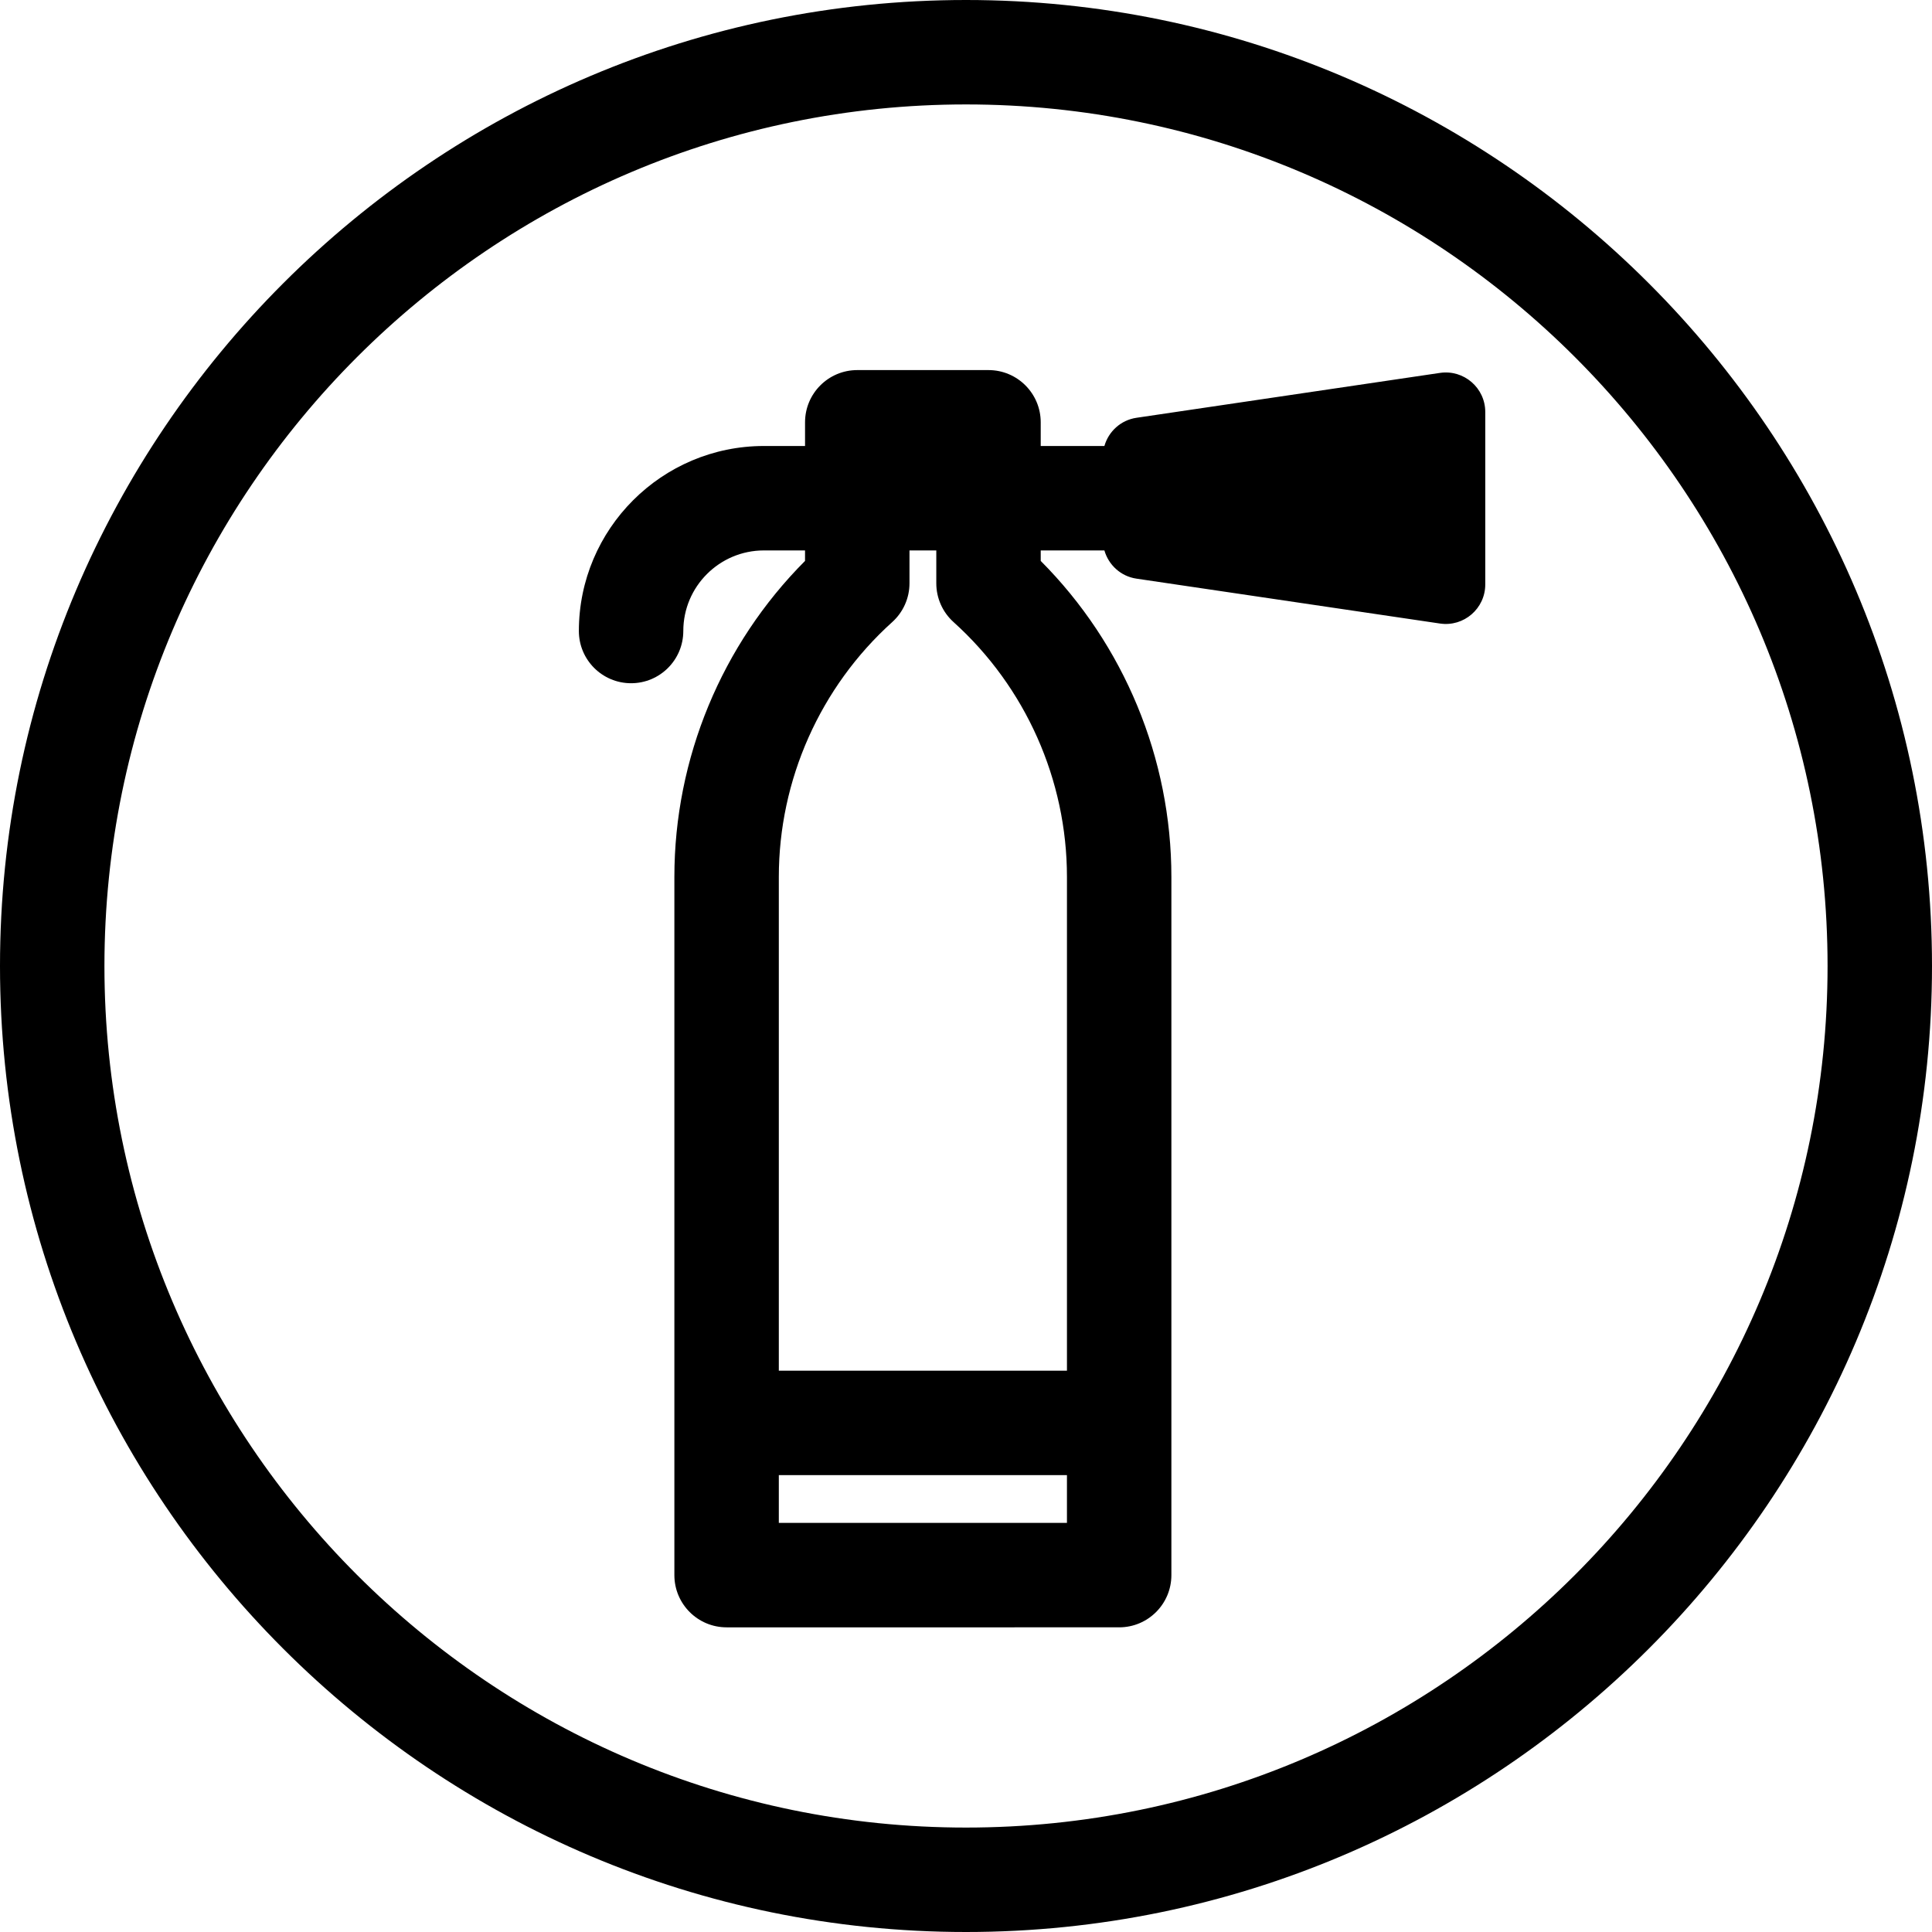 <?xml version="1.0" encoding="iso-8859-1"?>
<!-- Uploaded to: SVG Repo, www.svgrepo.com, Generator: SVG Repo Mixer Tools -->
<!DOCTYPE svg PUBLIC "-//W3C//DTD SVG 1.1//EN" "http://www.w3.org/Graphics/SVG/1.1/DTD/svg11.dtd">
<svg fill="#000000" height="800px" width="800px" version="1.1" id="Capa_1" xmlns="http://www.w3.org/2000/svg" xmlns:xlink="http://www.w3.org/1999/xlink" 
	 viewBox="0 0 222 222" xml:space="preserve">
<g>
	<path d="M165.463,42.849l-34.878,5.158c-1.797,0.266-3.201,1.568-3.682,3.241h-7.317v-2.723c0-3.313-2.687-6-6-6H98.505
		c-3.313,0-6,2.686-6,6v2.723h-4.729c-11.723,0-21.26,9.537-21.26,21.26c0,3.313,2.687,6,6,6s6-2.687,6-6
		c0-5.106,4.154-9.26,9.26-9.26h4.728v1.205c-9.573,9.604-15.013,22.689-15.013,36.316v80.223c0,3.313,2.687,6,6,6H128.6
		c3.313,0,6-2.687,6-6V100.77c0-13.627-5.44-26.711-15.014-36.316v-1.205h7.317c0.481,1.673,1.885,2.975,3.682,3.241l34.878,5.158
		c2.742,0.405,5.204-1.719,5.204-4.491V47.34C170.667,44.568,168.205,42.444,165.463,42.849z M89.492,169.5H122.6v5.492H89.492
		V169.5z M109.569,71.481c8.281,7.464,13.031,18.14,13.031,29.288v56.73H89.492v-56.73c0-11.148,4.75-21.824,13.031-29.288
		c1.262-1.138,1.983-2.757,1.983-4.457v-3.776h3.081v3.776C107.586,68.724,108.307,70.344,109.569,71.481z"/>
	<path d="M111,0C49.794,0,0,49.794,0,111s49.794,111,111,111s111-49.794,111-111S172.206,0,111,0z M111,210
		c-54.589,0-99-44.411-99-99s44.411-99,99-99s99,44.411,99,99S165.589,210,111,210z"/>
</g>
</svg>